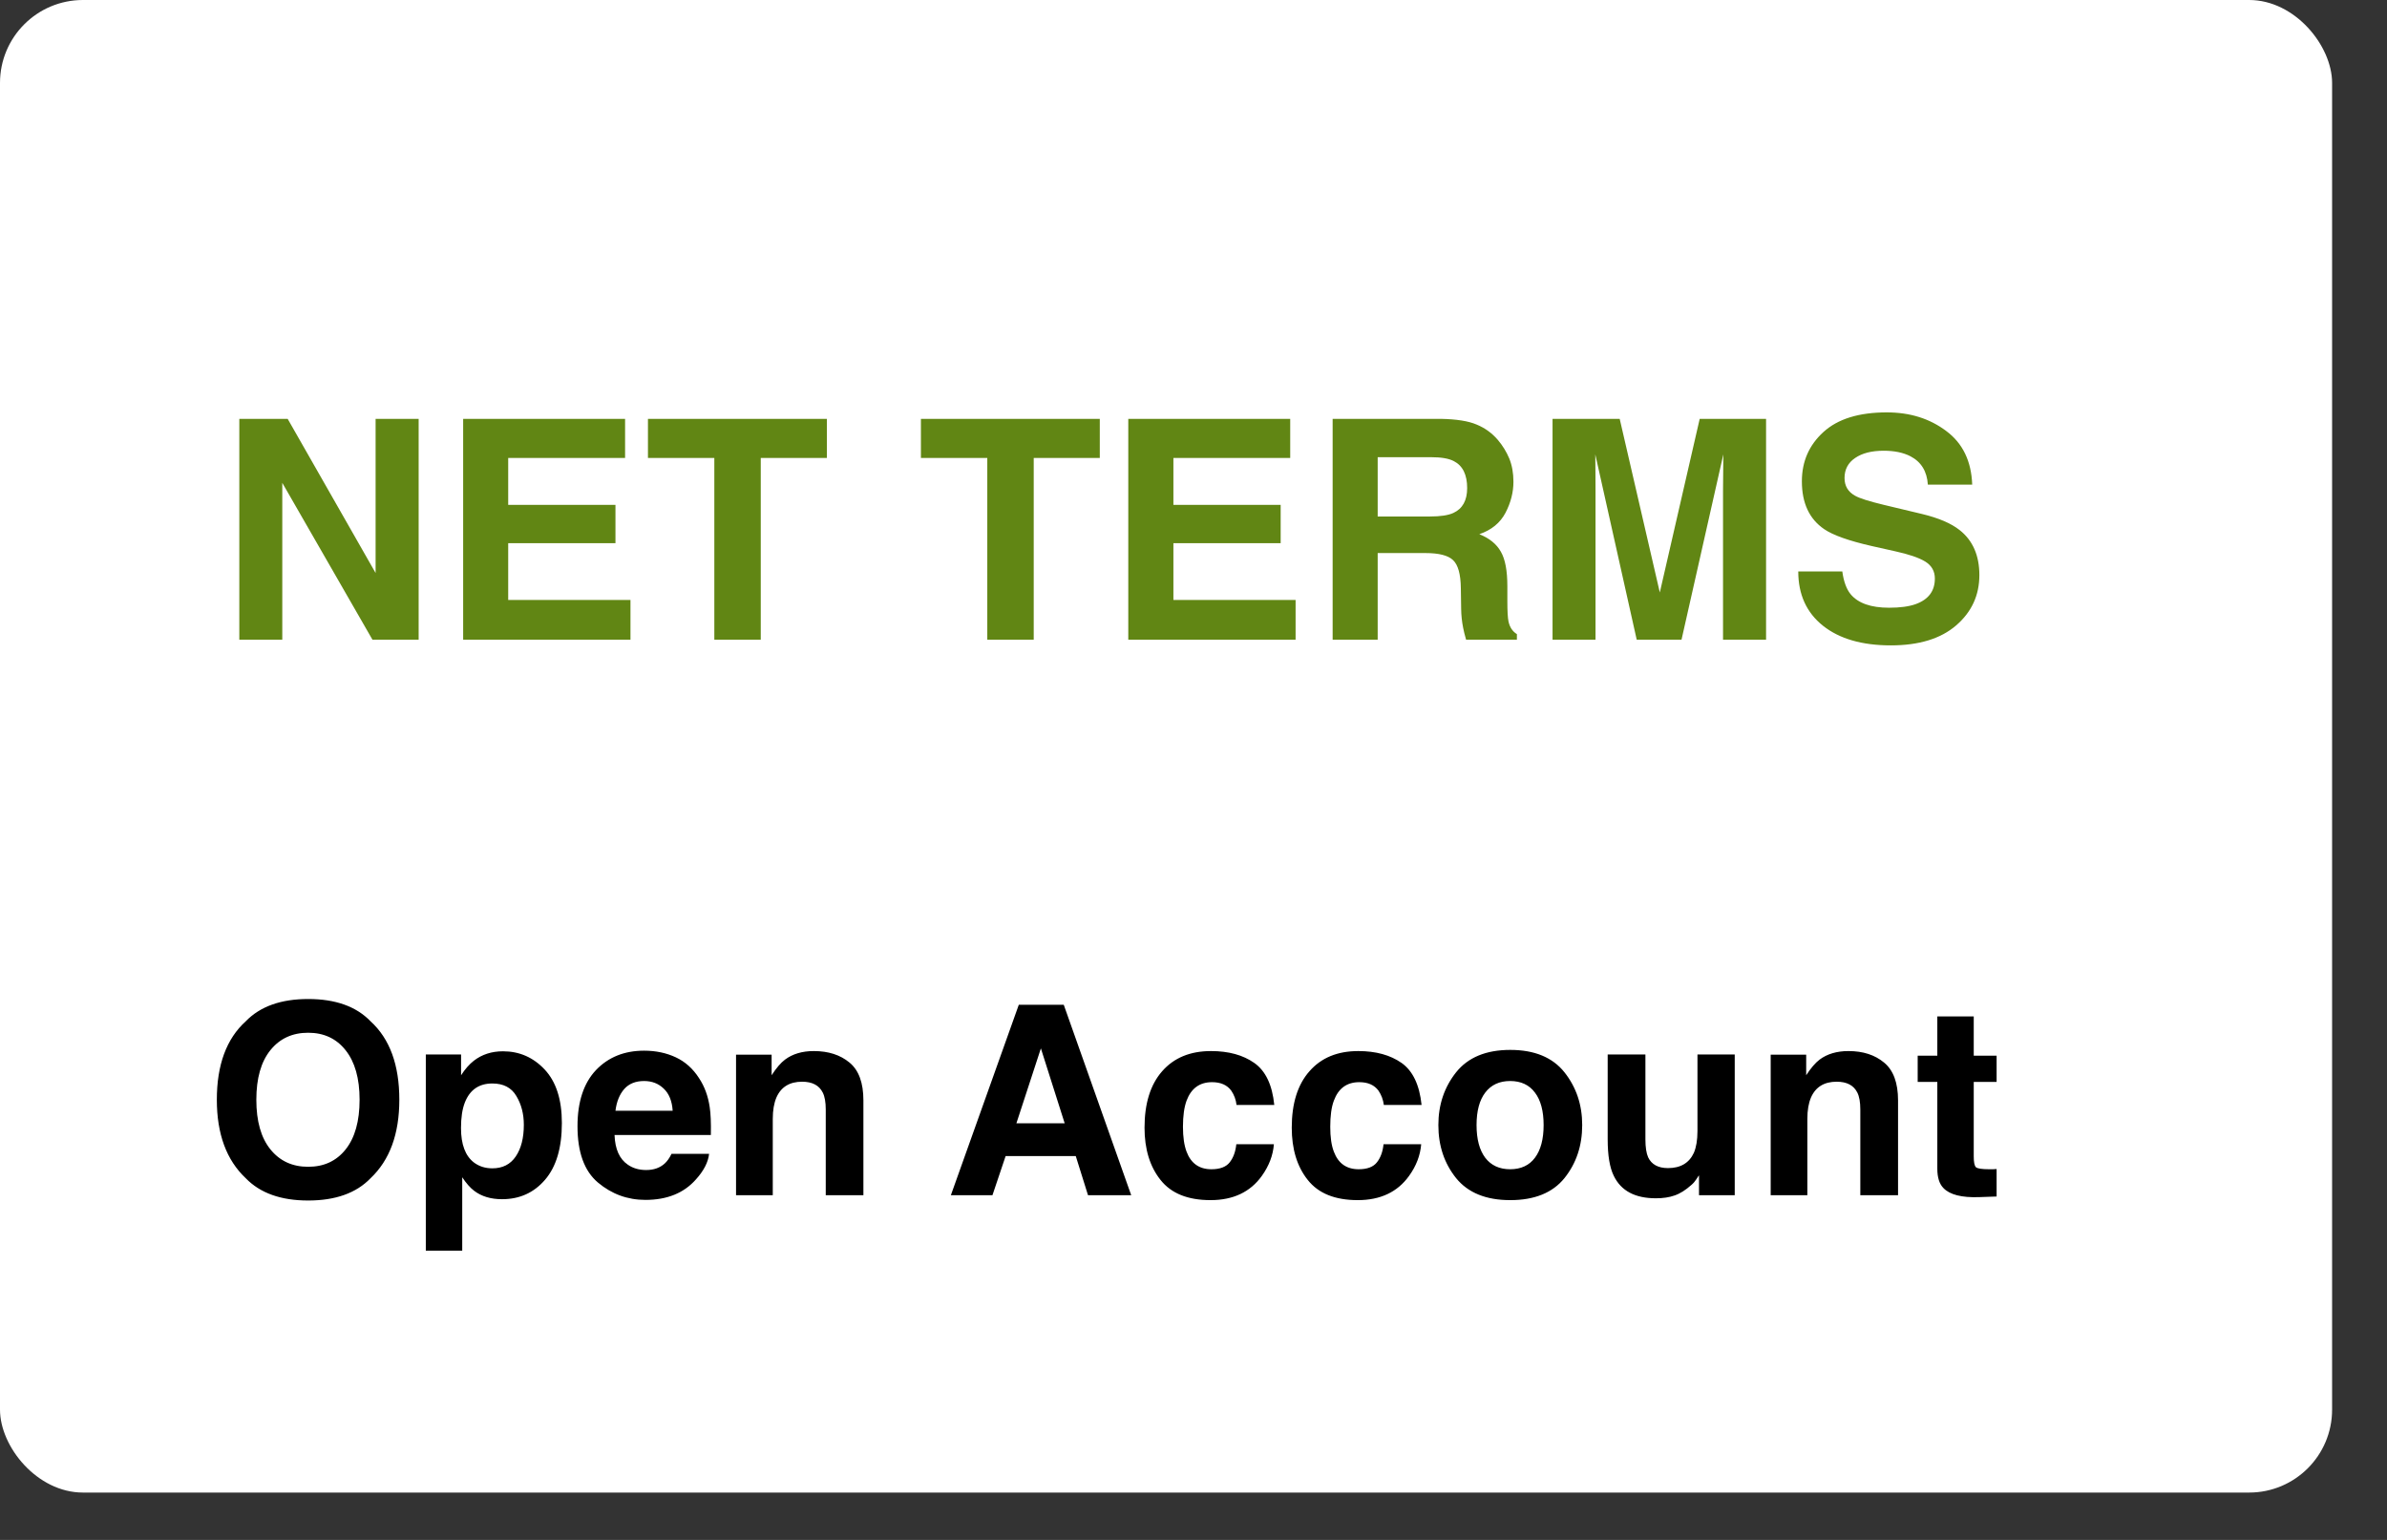 <svg width="31" height="20" viewBox="0 0 31 20" fill="none" xmlns="http://www.w3.org/2000/svg">
<rect x="0" y="0" width="31" height="20" fill="#333333" stroke="none"/>
<rect width="30.287" height="19.385" rx="1.077" fill="white"/>
<path d="M3.108 5.44H3.736L4.878 7.442V5.44H5.437V8.308H4.837L3.666 6.271V8.308H3.108V5.44ZM8.118 5.948H6.6V6.557H7.993V7.055H6.6V7.792H8.188V8.308H6.015V5.44H8.118V5.948ZM10.739 5.44V5.948H9.88V8.308H9.277V5.948H8.415V5.44H10.739ZM14.283 5.44V5.948H13.425V8.308H12.822V5.948H11.96V5.44H14.283ZM16.756 5.948H15.239V6.557H16.632V7.055H15.239V7.792H16.826V8.308H14.653V5.44H16.756V5.948ZM17.892 5.938V6.708H18.572C18.706 6.708 18.808 6.693 18.875 6.662C18.994 6.607 19.054 6.5 19.054 6.339C19.054 6.165 18.996 6.048 18.881 5.989C18.816 5.955 18.719 5.938 18.589 5.938H17.892ZM18.713 5.44C18.915 5.444 19.069 5.468 19.177 5.514C19.286 5.559 19.378 5.626 19.453 5.714C19.515 5.787 19.564 5.867 19.601 5.955C19.637 6.044 19.655 6.144 19.655 6.257C19.655 6.393 19.621 6.527 19.552 6.66C19.483 6.791 19.37 6.884 19.212 6.938C19.344 6.991 19.437 7.067 19.492 7.166C19.548 7.263 19.576 7.412 19.576 7.613V7.806C19.576 7.937 19.581 8.026 19.591 8.072C19.607 8.146 19.643 8.201 19.7 8.236V8.308H19.04C19.022 8.244 19.009 8.193 19.002 8.154C18.986 8.074 18.977 7.991 18.976 7.907L18.972 7.64C18.97 7.458 18.936 7.336 18.871 7.275C18.808 7.214 18.688 7.183 18.511 7.183H17.892V8.308H17.307V5.44H18.713ZM22.074 5.44H22.936V8.308H22.377V6.368C22.377 6.312 22.378 6.234 22.379 6.134C22.38 6.033 22.381 5.955 22.381 5.901L21.838 8.308H21.256L20.718 5.901C20.718 5.955 20.718 6.033 20.72 6.134C20.721 6.234 20.721 6.312 20.721 6.368V8.308H20.163V5.44H21.035L21.556 7.695L22.074 5.44ZM23.926 7.422C23.944 7.553 23.98 7.651 24.033 7.716C24.13 7.834 24.297 7.893 24.533 7.893C24.674 7.893 24.789 7.878 24.877 7.847C25.045 7.787 25.128 7.676 25.128 7.514C25.128 7.419 25.087 7.346 25.004 7.294C24.921 7.243 24.79 7.199 24.613 7.16L24.309 7.092C24.011 7.024 23.805 6.951 23.69 6.872C23.497 6.74 23.401 6.533 23.401 6.251C23.401 5.994 23.494 5.781 23.681 5.611C23.867 5.441 24.142 5.356 24.504 5.356C24.806 5.356 25.063 5.437 25.276 5.598C25.49 5.757 25.602 5.989 25.613 6.294H25.037C25.026 6.122 24.951 5.999 24.811 5.926C24.718 5.878 24.602 5.854 24.463 5.854C24.308 5.854 24.185 5.885 24.093 5.948C24.001 6.01 23.955 6.097 23.955 6.208C23.955 6.311 24 6.387 24.091 6.438C24.15 6.472 24.274 6.511 24.465 6.557L24.959 6.675C25.176 6.727 25.339 6.797 25.449 6.884C25.62 7.018 25.706 7.214 25.706 7.469C25.706 7.731 25.606 7.949 25.404 8.123C25.205 8.295 24.922 8.382 24.556 8.382C24.183 8.382 23.889 8.297 23.675 8.127C23.461 7.956 23.354 7.721 23.354 7.422H23.926Z" fill="#618614"/>
<path d="M4.002 15.154C4.207 15.154 4.369 15.079 4.489 14.928C4.609 14.777 4.67 14.562 4.67 14.283C4.67 14.006 4.609 13.792 4.489 13.641C4.369 13.489 4.207 13.413 4.002 13.413C3.797 13.413 3.634 13.488 3.512 13.639C3.39 13.79 3.329 14.005 3.329 14.283C3.329 14.562 3.39 14.777 3.512 14.928C3.634 15.079 3.797 15.154 4.002 15.154ZM5.186 14.283C5.186 14.727 5.062 15.067 4.812 15.303C4.626 15.496 4.356 15.592 4.002 15.592C3.649 15.592 3.379 15.496 3.192 15.303C2.941 15.067 2.816 14.727 2.816 14.283C2.816 13.831 2.941 13.491 3.192 13.264C3.379 13.071 3.649 12.975 4.002 12.975C4.356 12.975 4.626 13.071 4.812 13.264C5.062 13.491 5.186 13.831 5.186 14.283ZM6.803 14.609C6.803 14.468 6.771 14.343 6.706 14.235C6.642 14.126 6.538 14.072 6.394 14.072C6.221 14.072 6.102 14.154 6.037 14.319C6.003 14.406 5.987 14.517 5.987 14.651C5.987 14.863 6.043 15.013 6.156 15.099C6.223 15.149 6.302 15.174 6.394 15.174C6.527 15.174 6.628 15.123 6.698 15.02C6.768 14.917 6.803 14.78 6.803 14.609ZM6.532 13.654C6.745 13.654 6.926 13.733 7.074 13.891C7.222 14.049 7.297 14.28 7.297 14.585C7.297 14.908 7.224 15.153 7.079 15.322C6.934 15.491 6.748 15.575 6.52 15.575C6.375 15.575 6.254 15.539 6.158 15.466C6.105 15.426 6.054 15.367 6.003 15.29V16.243H5.53V13.695H5.988V13.965C6.04 13.885 6.094 13.823 6.153 13.777C6.259 13.695 6.385 13.654 6.532 13.654ZM8.365 14.04C8.254 14.04 8.168 14.075 8.107 14.144C8.046 14.214 8.008 14.307 7.993 14.426H8.736C8.728 14.3 8.689 14.204 8.62 14.139C8.552 14.073 8.467 14.04 8.365 14.04ZM8.365 13.646C8.517 13.646 8.654 13.675 8.776 13.732C8.898 13.789 8.999 13.879 9.078 14.002C9.15 14.11 9.196 14.236 9.217 14.379C9.23 14.463 9.235 14.584 9.232 14.741H7.981C7.988 14.925 8.045 15.053 8.154 15.127C8.22 15.173 8.299 15.196 8.392 15.196C8.49 15.196 8.57 15.168 8.632 15.112C8.665 15.082 8.695 15.04 8.721 14.986H9.209C9.197 15.095 9.14 15.205 9.039 15.317C8.883 15.495 8.664 15.584 8.382 15.584C8.149 15.584 7.944 15.508 7.766 15.359C7.588 15.209 7.5 14.965 7.5 14.627C7.5 14.311 7.58 14.068 7.739 13.899C7.9 13.73 8.109 13.646 8.365 13.646ZM10.569 13.651C10.758 13.651 10.913 13.701 11.032 13.8C11.153 13.899 11.213 14.063 11.213 14.292V15.523H10.724V14.411C10.724 14.315 10.711 14.241 10.685 14.19C10.638 14.096 10.549 14.049 10.417 14.049C10.255 14.049 10.143 14.117 10.083 14.255C10.052 14.328 10.036 14.42 10.036 14.533V15.523H9.559V13.698H10.021V13.965C10.082 13.871 10.14 13.803 10.195 13.762C10.294 13.688 10.418 13.651 10.569 13.651ZM13.2 14.589H13.827L13.518 13.616L13.2 14.589ZM13.231 13.05H13.815L14.691 15.523H14.13L13.971 15.015H13.06L12.889 15.523H12.349L13.231 13.05ZM16.059 14.351C16.051 14.282 16.028 14.221 15.991 14.166C15.937 14.092 15.854 14.055 15.741 14.055C15.58 14.055 15.47 14.135 15.41 14.295C15.379 14.38 15.363 14.493 15.363 14.634C15.363 14.768 15.379 14.876 15.41 14.958C15.467 15.11 15.575 15.186 15.732 15.186C15.844 15.186 15.924 15.156 15.971 15.095C16.018 15.035 16.046 14.957 16.056 14.861H16.544C16.533 15.006 16.48 15.143 16.387 15.273C16.237 15.482 16.015 15.587 15.721 15.587C15.427 15.587 15.21 15.5 15.072 15.325C14.933 15.151 14.864 14.924 14.864 14.646C14.864 14.332 14.94 14.087 15.093 13.913C15.246 13.738 15.458 13.651 15.727 13.651C15.957 13.651 16.144 13.703 16.289 13.805C16.436 13.908 16.523 14.09 16.549 14.351H16.059ZM17.972 14.351C17.963 14.282 17.94 14.221 17.903 14.166C17.849 14.092 17.766 14.055 17.653 14.055C17.492 14.055 17.382 14.135 17.323 14.295C17.291 14.38 17.276 14.493 17.276 14.634C17.276 14.768 17.291 14.876 17.323 14.958C17.38 15.11 17.487 15.186 17.645 15.186C17.756 15.186 17.836 15.156 17.883 15.095C17.93 15.035 17.958 14.957 17.968 14.861H18.457C18.445 15.006 18.393 15.143 18.299 15.273C18.149 15.482 17.927 15.587 17.633 15.587C17.339 15.587 17.122 15.5 16.984 15.325C16.845 15.151 16.776 14.924 16.776 14.646C16.776 14.332 16.852 14.087 17.006 13.913C17.159 13.738 17.37 13.651 17.64 13.651C17.869 13.651 18.056 13.703 18.202 13.805C18.348 13.908 18.435 14.09 18.462 14.351H17.972ZM19.612 15.186C19.752 15.186 19.86 15.136 19.934 15.037C20.009 14.937 20.047 14.796 20.047 14.612C20.047 14.429 20.009 14.288 19.934 14.19C19.86 14.09 19.752 14.04 19.612 14.04C19.473 14.04 19.365 14.09 19.289 14.19C19.214 14.288 19.176 14.429 19.176 14.612C19.176 14.796 19.214 14.937 19.289 15.037C19.365 15.136 19.473 15.186 19.612 15.186ZM20.548 14.612C20.548 14.881 20.471 15.11 20.317 15.302C20.163 15.492 19.928 15.587 19.614 15.587C19.3 15.587 19.066 15.492 18.911 15.302C18.757 15.11 18.68 14.881 18.68 14.612C18.68 14.348 18.757 14.12 18.911 13.926C19.066 13.733 19.3 13.636 19.614 13.636C19.928 13.636 20.163 13.733 20.317 13.926C20.471 14.12 20.548 14.348 20.548 14.612ZM21.369 13.695V14.797C21.369 14.901 21.381 14.979 21.405 15.032C21.449 15.124 21.535 15.171 21.662 15.171C21.825 15.171 21.937 15.105 21.998 14.973C22.029 14.901 22.045 14.807 22.045 14.689V13.695H22.529V15.523H22.065V15.265C22.06 15.27 22.049 15.287 22.031 15.315C22.013 15.343 21.992 15.368 21.967 15.389C21.892 15.456 21.82 15.502 21.749 15.526C21.68 15.551 21.598 15.563 21.505 15.563C21.234 15.563 21.052 15.466 20.958 15.271C20.905 15.164 20.879 15.006 20.879 14.797V13.695H21.369ZM24.006 13.651C24.195 13.651 24.349 13.701 24.468 13.8C24.589 13.899 24.65 14.063 24.65 14.292V15.523H24.16V14.411C24.16 14.315 24.147 14.241 24.121 14.19C24.074 14.096 23.985 14.049 23.853 14.049C23.691 14.049 23.579 14.117 23.519 14.255C23.488 14.328 23.472 14.42 23.472 14.533V15.523H22.996V13.698H23.457V13.965C23.518 13.871 23.577 13.803 23.631 13.762C23.73 13.688 23.855 13.651 24.006 13.651ZM24.905 14.052V13.711H25.16V13.201H25.633V13.711H25.93V14.052H25.633V15.018C25.633 15.093 25.642 15.14 25.661 15.159C25.68 15.177 25.738 15.186 25.836 15.186C25.85 15.186 25.865 15.186 25.881 15.186C25.898 15.185 25.914 15.184 25.93 15.183V15.54L25.703 15.548C25.477 15.556 25.323 15.517 25.24 15.431C25.186 15.376 25.16 15.292 25.16 15.178V14.052H24.905Z" fill="black"/>
</svg>
